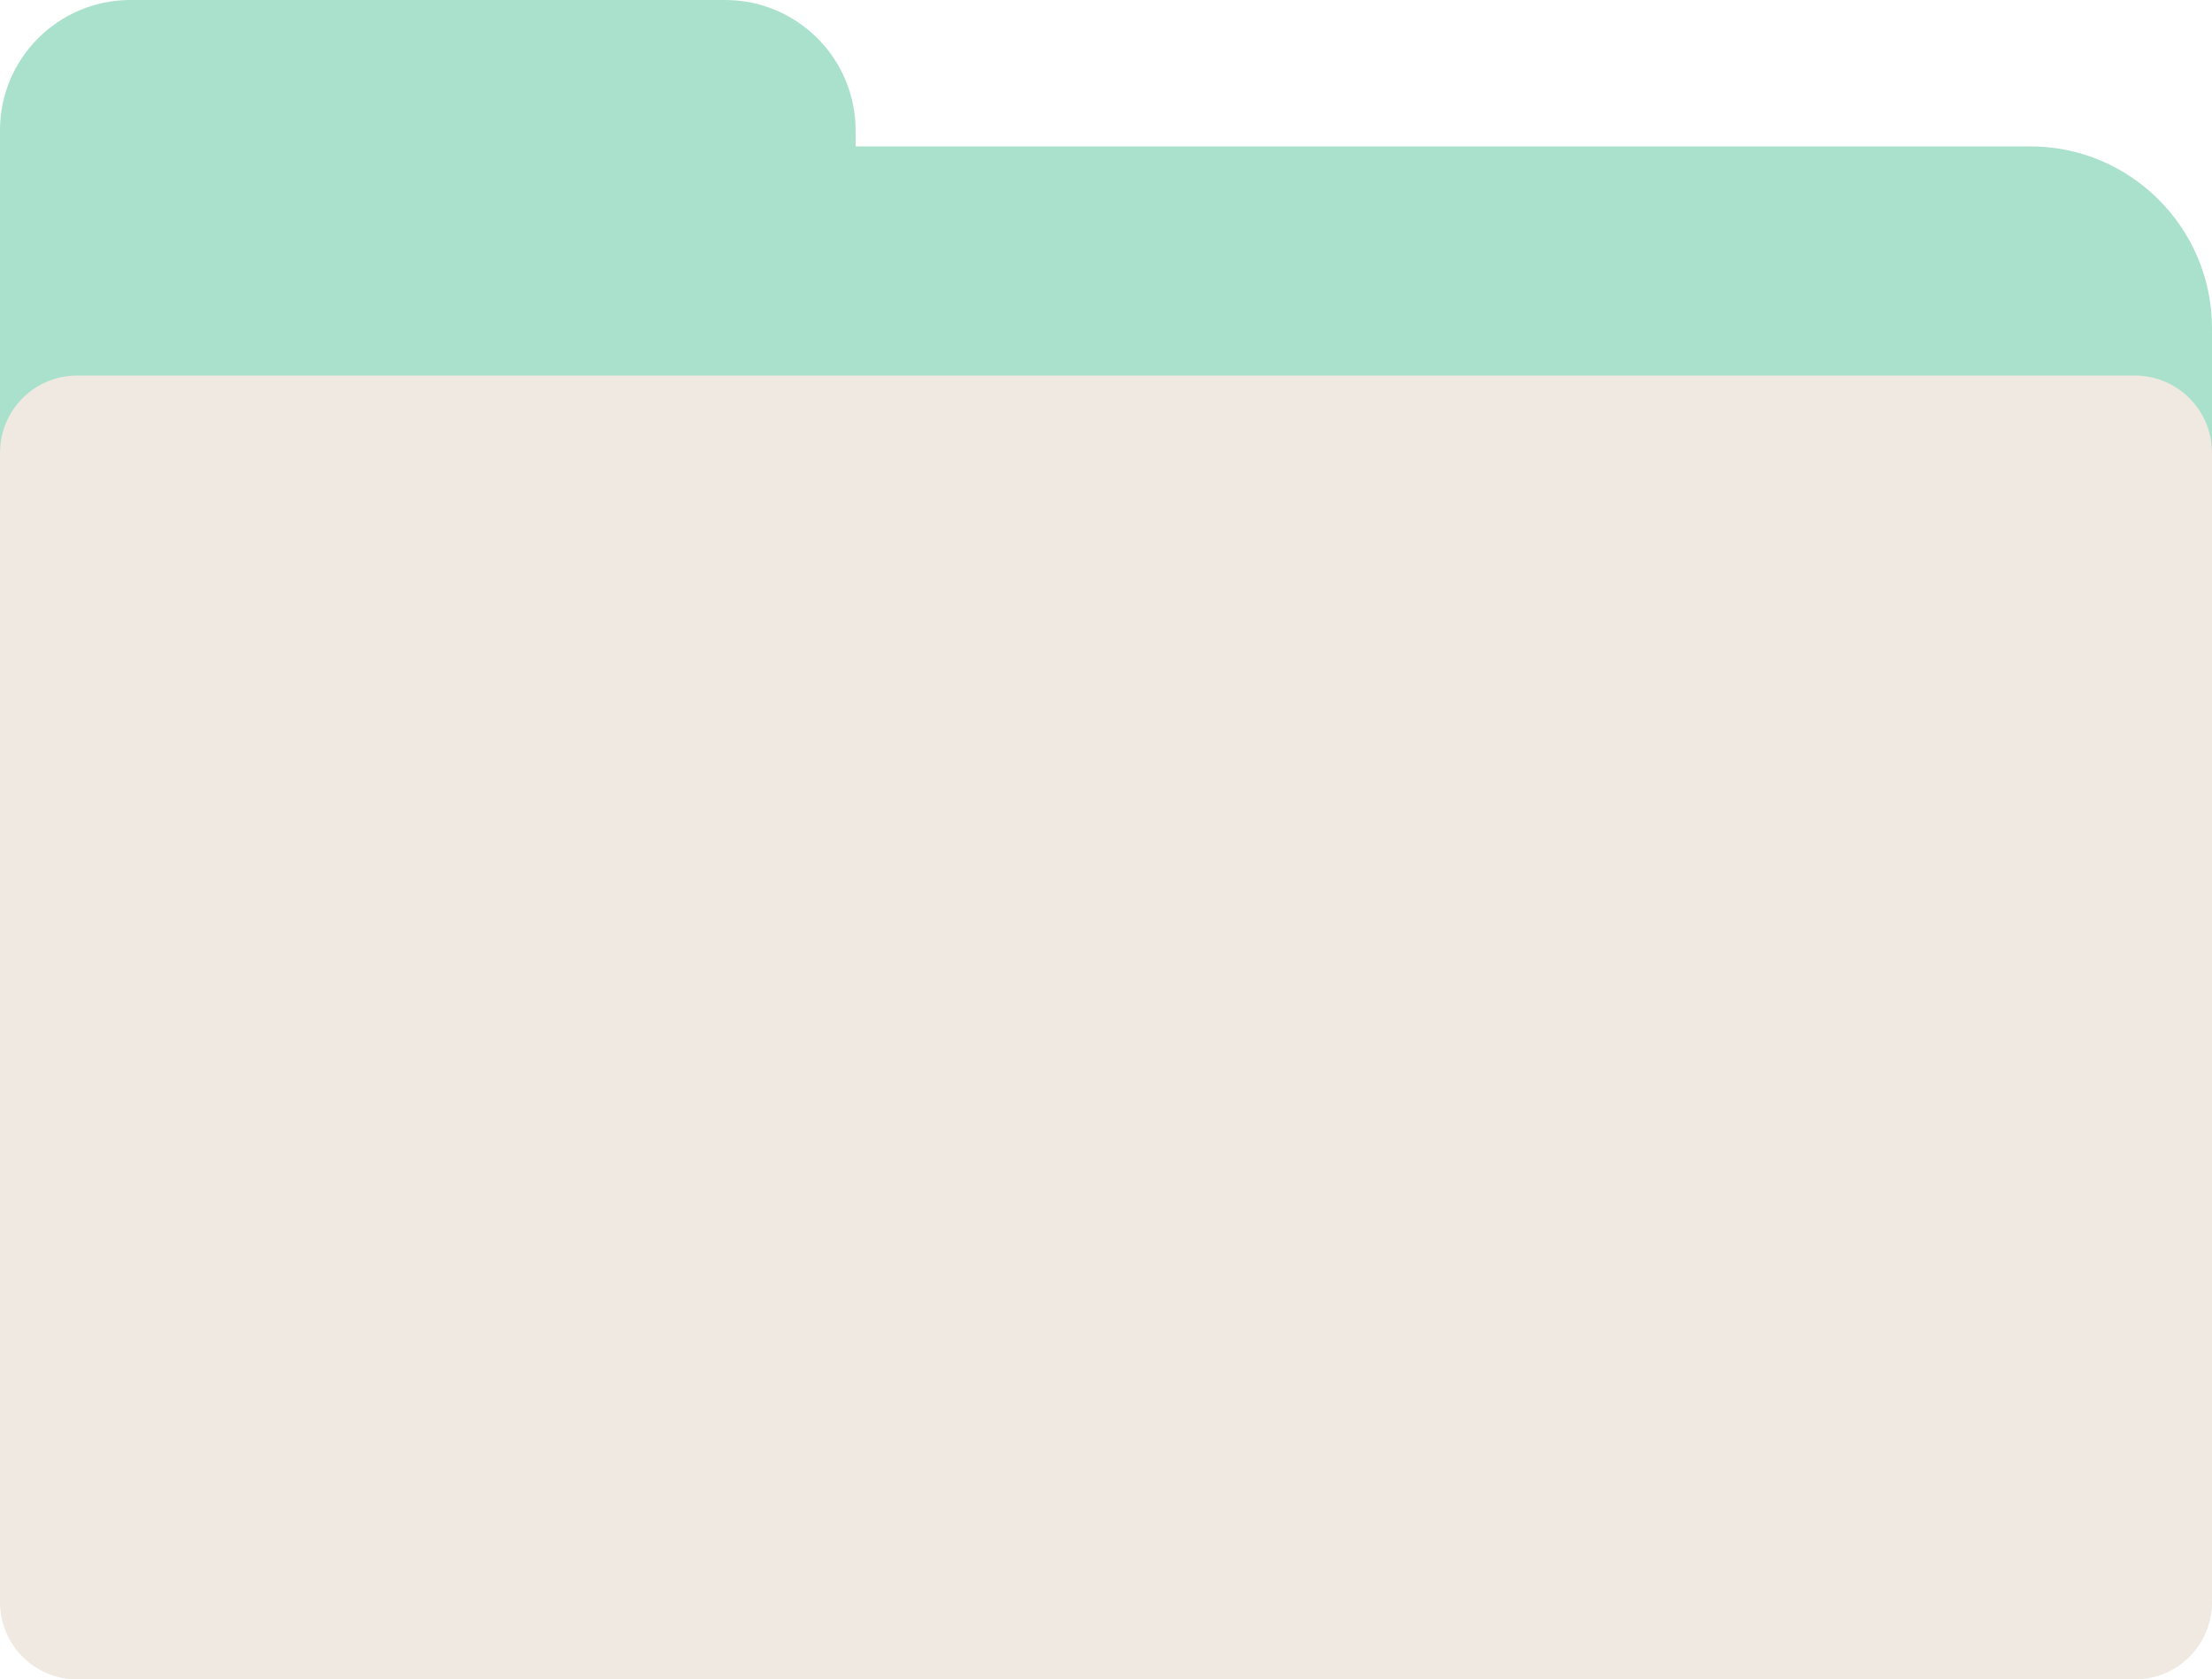 <?xml version="1.0" encoding="UTF-8" standalone="no"?><svg xmlns="http://www.w3.org/2000/svg" xmlns:xlink="http://www.w3.org/1999/xlink" fill="#000000" height="379.7" preserveAspectRatio="xMidYMid meet" version="1" viewBox="0.0 0.0 500.0 379.7" width="500" zoomAndPan="magnify"><g><g id="change1_1"><path d="M500,74.2v264.2c0,22.8-18.5,41.2-41.2,41.2H41.2C18.5,379.7,0,361.2,0,338.5V74.2c0-8.6,0-35,0-42.4v-2.4 C0,13.2,13.2,0,29.5,0h134.4c16.3,0,29.5,13.2,29.5,29.5v2.4c0,0.4,0,0.8,0,1.2h265.4C481.5,33,500,51.5,500,74.2z" fill="#aae1cc"/></g><g id="change2_1"><path d="M0,362.2V102.4c0-9.7,7.8-17.5,17.5-17.5h465c9.7,0,17.5,7.8,17.5,17.5v259.8c0,9.7-7.8,17.5-17.5,17.5 h-465C7.8,379.7,0,371.9,0,362.2z" fill="#efe9e1"/></g></g></svg>